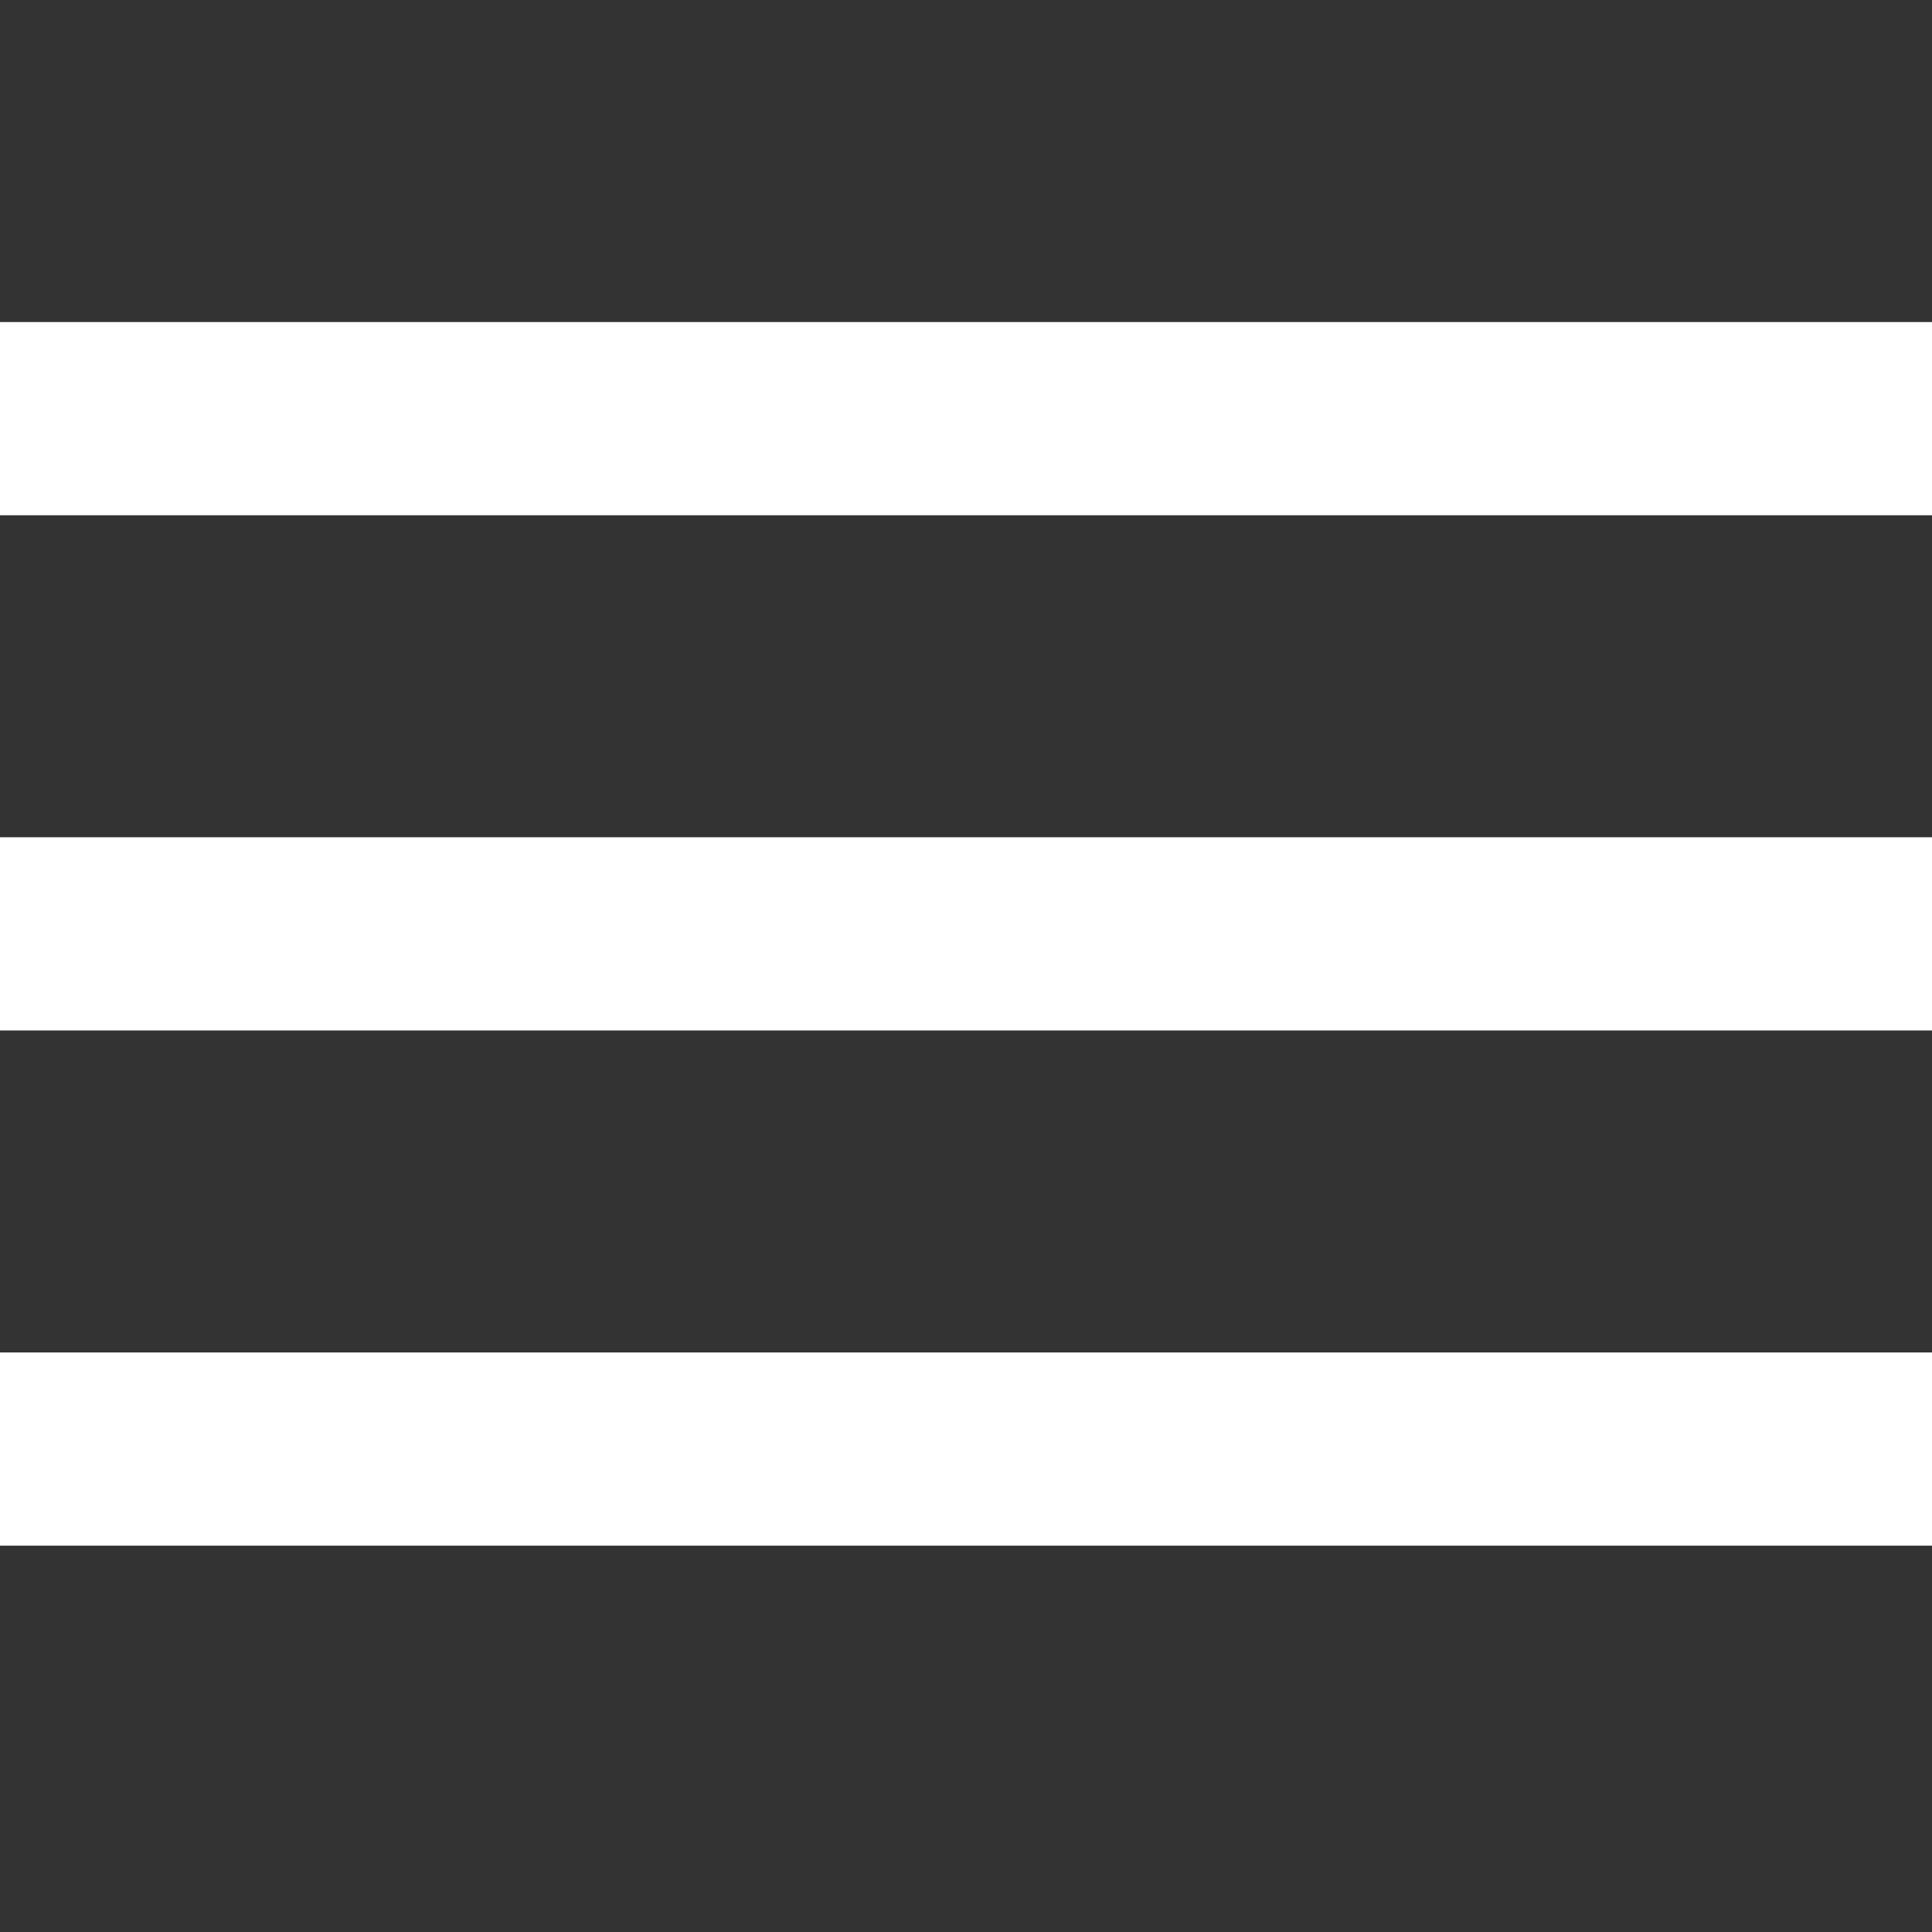<svg xmlns="http://www.w3.org/2000/svg" width="30" height="30" viewBox="0 0 30 30"><rect x="0" y="0" width="30" height="30" fill="#333333" stroke="none"/><g transform="translate(0.299)"><rect width="30" height="30" transform="translate(-0.299)" fill="none"/><g transform="translate(0 4.663)"><rect width="30" height="3" transform="translate(-0.299 16.338)" fill="#fff"/><rect width="30" height="3" transform="translate(-0.299 8.338)" fill="#fff"/><rect width="30" height="3" transform="translate(-0.299 0.338)" fill="#fff"/></g></g></svg>